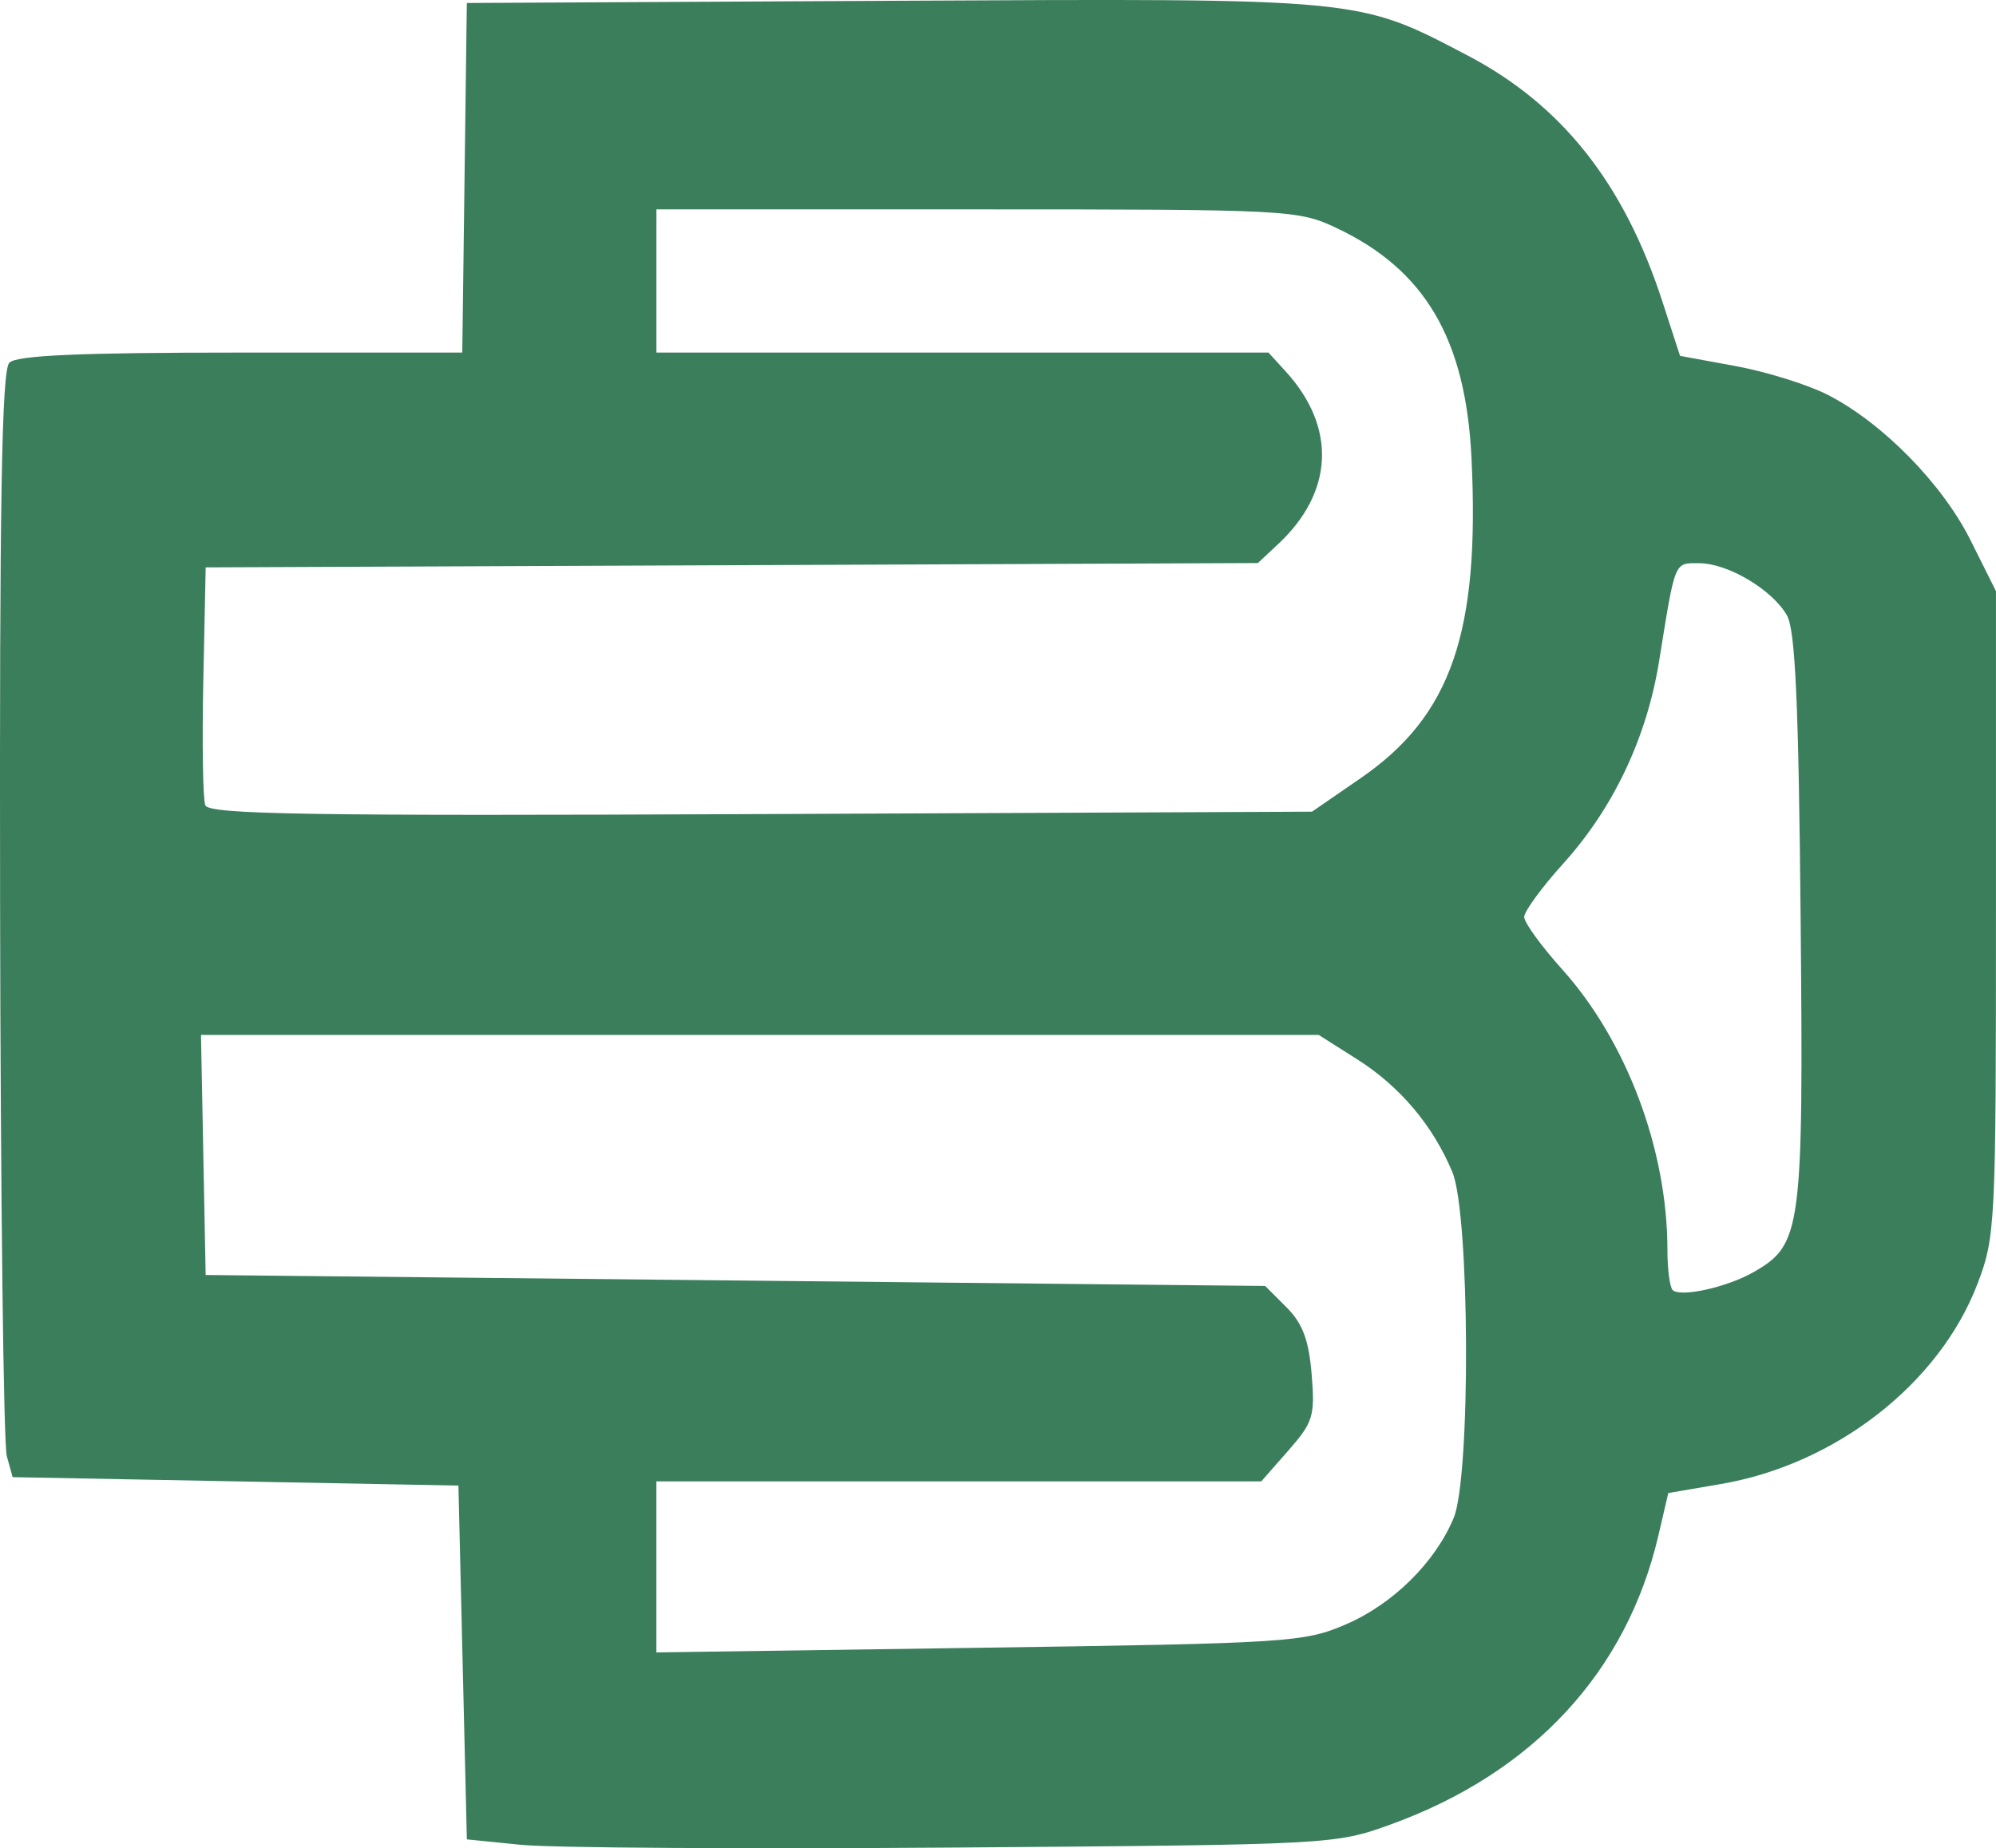 <?xml version="1.0" encoding="UTF-8" standalone="no"?>
<!-- Created with Inkscape (http://www.inkscape.org/) -->

<svg
   width="137.771mm"
   height="127.593mm"
   viewBox="0 0 137.771 127.593"
   version="1.1"
   id="svg1"
   xml:space="preserve"
   xmlns="http://www.w3.org/2000/svg"
   xmlns:svg="http://www.w3.org/2000/svg"><defs
     id="defs1" /><g
     id="layer1"
     transform="translate(-757.738,179.056)"><path
       style="fill:#3b7e5c;fill-opacity:1;stroke-width:0.235"
       d="m 793.742,-51.695 -3.78,-0.381 -0.291,-12.212 -0.291,-12.212 -15.385,-0.291 -15.385,-0.291 -0.404,-1.454 c -0.222,-0.8 -0.43,-17.953 -0.462,-38.119 -0.044,-27.808 0.111,-36.834 0.64,-37.363 0.507,-0.507 4.869,-0.698 15.98,-0.698 h 15.282 l 0.157,-12.067 0.157,-12.067 29.345,-0.151 c 32.62,-0.168 32.109,-0.216 39.726,3.772 6.508,3.408 10.802,8.831 13.452,16.992 l 1.217,3.748 3.849,0.708 c 2.117,0.389 4.967,1.278 6.334,1.976 3.781,1.929 7.917,6.139 9.869,10.045 l 1.755,3.512 v 22.244 c 0,21.516 -0.042,22.354 -1.279,25.586 -2.633,6.881 -9.772,12.451 -17.697,13.809 l -3.641,0.624 -0.686,2.94 c -2.195,9.405 -8.645,16.371 -18.452,19.931 -3.846,1.396 -4.06,1.407 -30.052,1.602 -14.399,0.108 -27.88,0.025 -29.959,-0.185 z m 56.896,-15.225 c 3.24,-1.394 6.153,-4.269 7.436,-7.338 1.189,-2.846 1.12,-20.993 -0.091,-23.891 -1.343,-3.214 -3.617,-5.907 -6.569,-7.779 l -2.655,-1.683 h -38.574 -38.574 l 0.161,8.287 0.161,8.287 36.565,0.378 36.565,0.378 1.474,1.474 c 1.111,1.111 1.538,2.248 1.735,4.617 0.239,2.886 0.108,3.316 -1.608,5.271 l -1.869,2.129 h -20.875 -20.875 v 5.904 5.904 l 22.291,-0.321 c 21.382,-0.308 22.413,-0.374 25.301,-1.616 z m 28.143,-24.319 c 3.313,-1.9 3.441,-2.862 3.243,-24.385 -0.137,-14.855 -0.366,-19.935 -0.945,-20.95 -1.012,-1.775 -4.08,-3.599 -6.058,-3.601 -1.741,-0.002 -1.631,-0.273 -2.768,6.773 -0.85,5.265 -3.153,10.13 -6.607,13.954 -1.486,1.646 -2.703,3.309 -2.703,3.694 0,0.386 1.178,2.011 2.618,3.613 4.452,4.951 7.268,12.457 7.268,19.367 0,1.327 0.162,2.575 0.359,2.773 0.528,0.528 3.76,-0.188 5.592,-1.238 z m -27.107,-34.11 c 6.234,-4.295 8.22,-10.046 7.631,-22.105 -0.401,-8.214 -3.217,-12.996 -9.355,-15.881 -2.62,-1.232 -3.304,-1.267 -24.799,-1.267 h -22.104 v 4.943 4.943 h 21.124 21.124 l 1.192,1.308 c 3.514,3.858 3.315,8.326 -0.53,11.917 l -1.396,1.304 -36.313,0.15 -36.313,0.15 -0.163,7.821 c -0.09,4.302 -0.029,8.171 0.135,8.598 0.245,0.639 7.038,0.747 38.344,0.611 l 38.046,-0.165 z"
       id="path53-5" /></g></svg>

